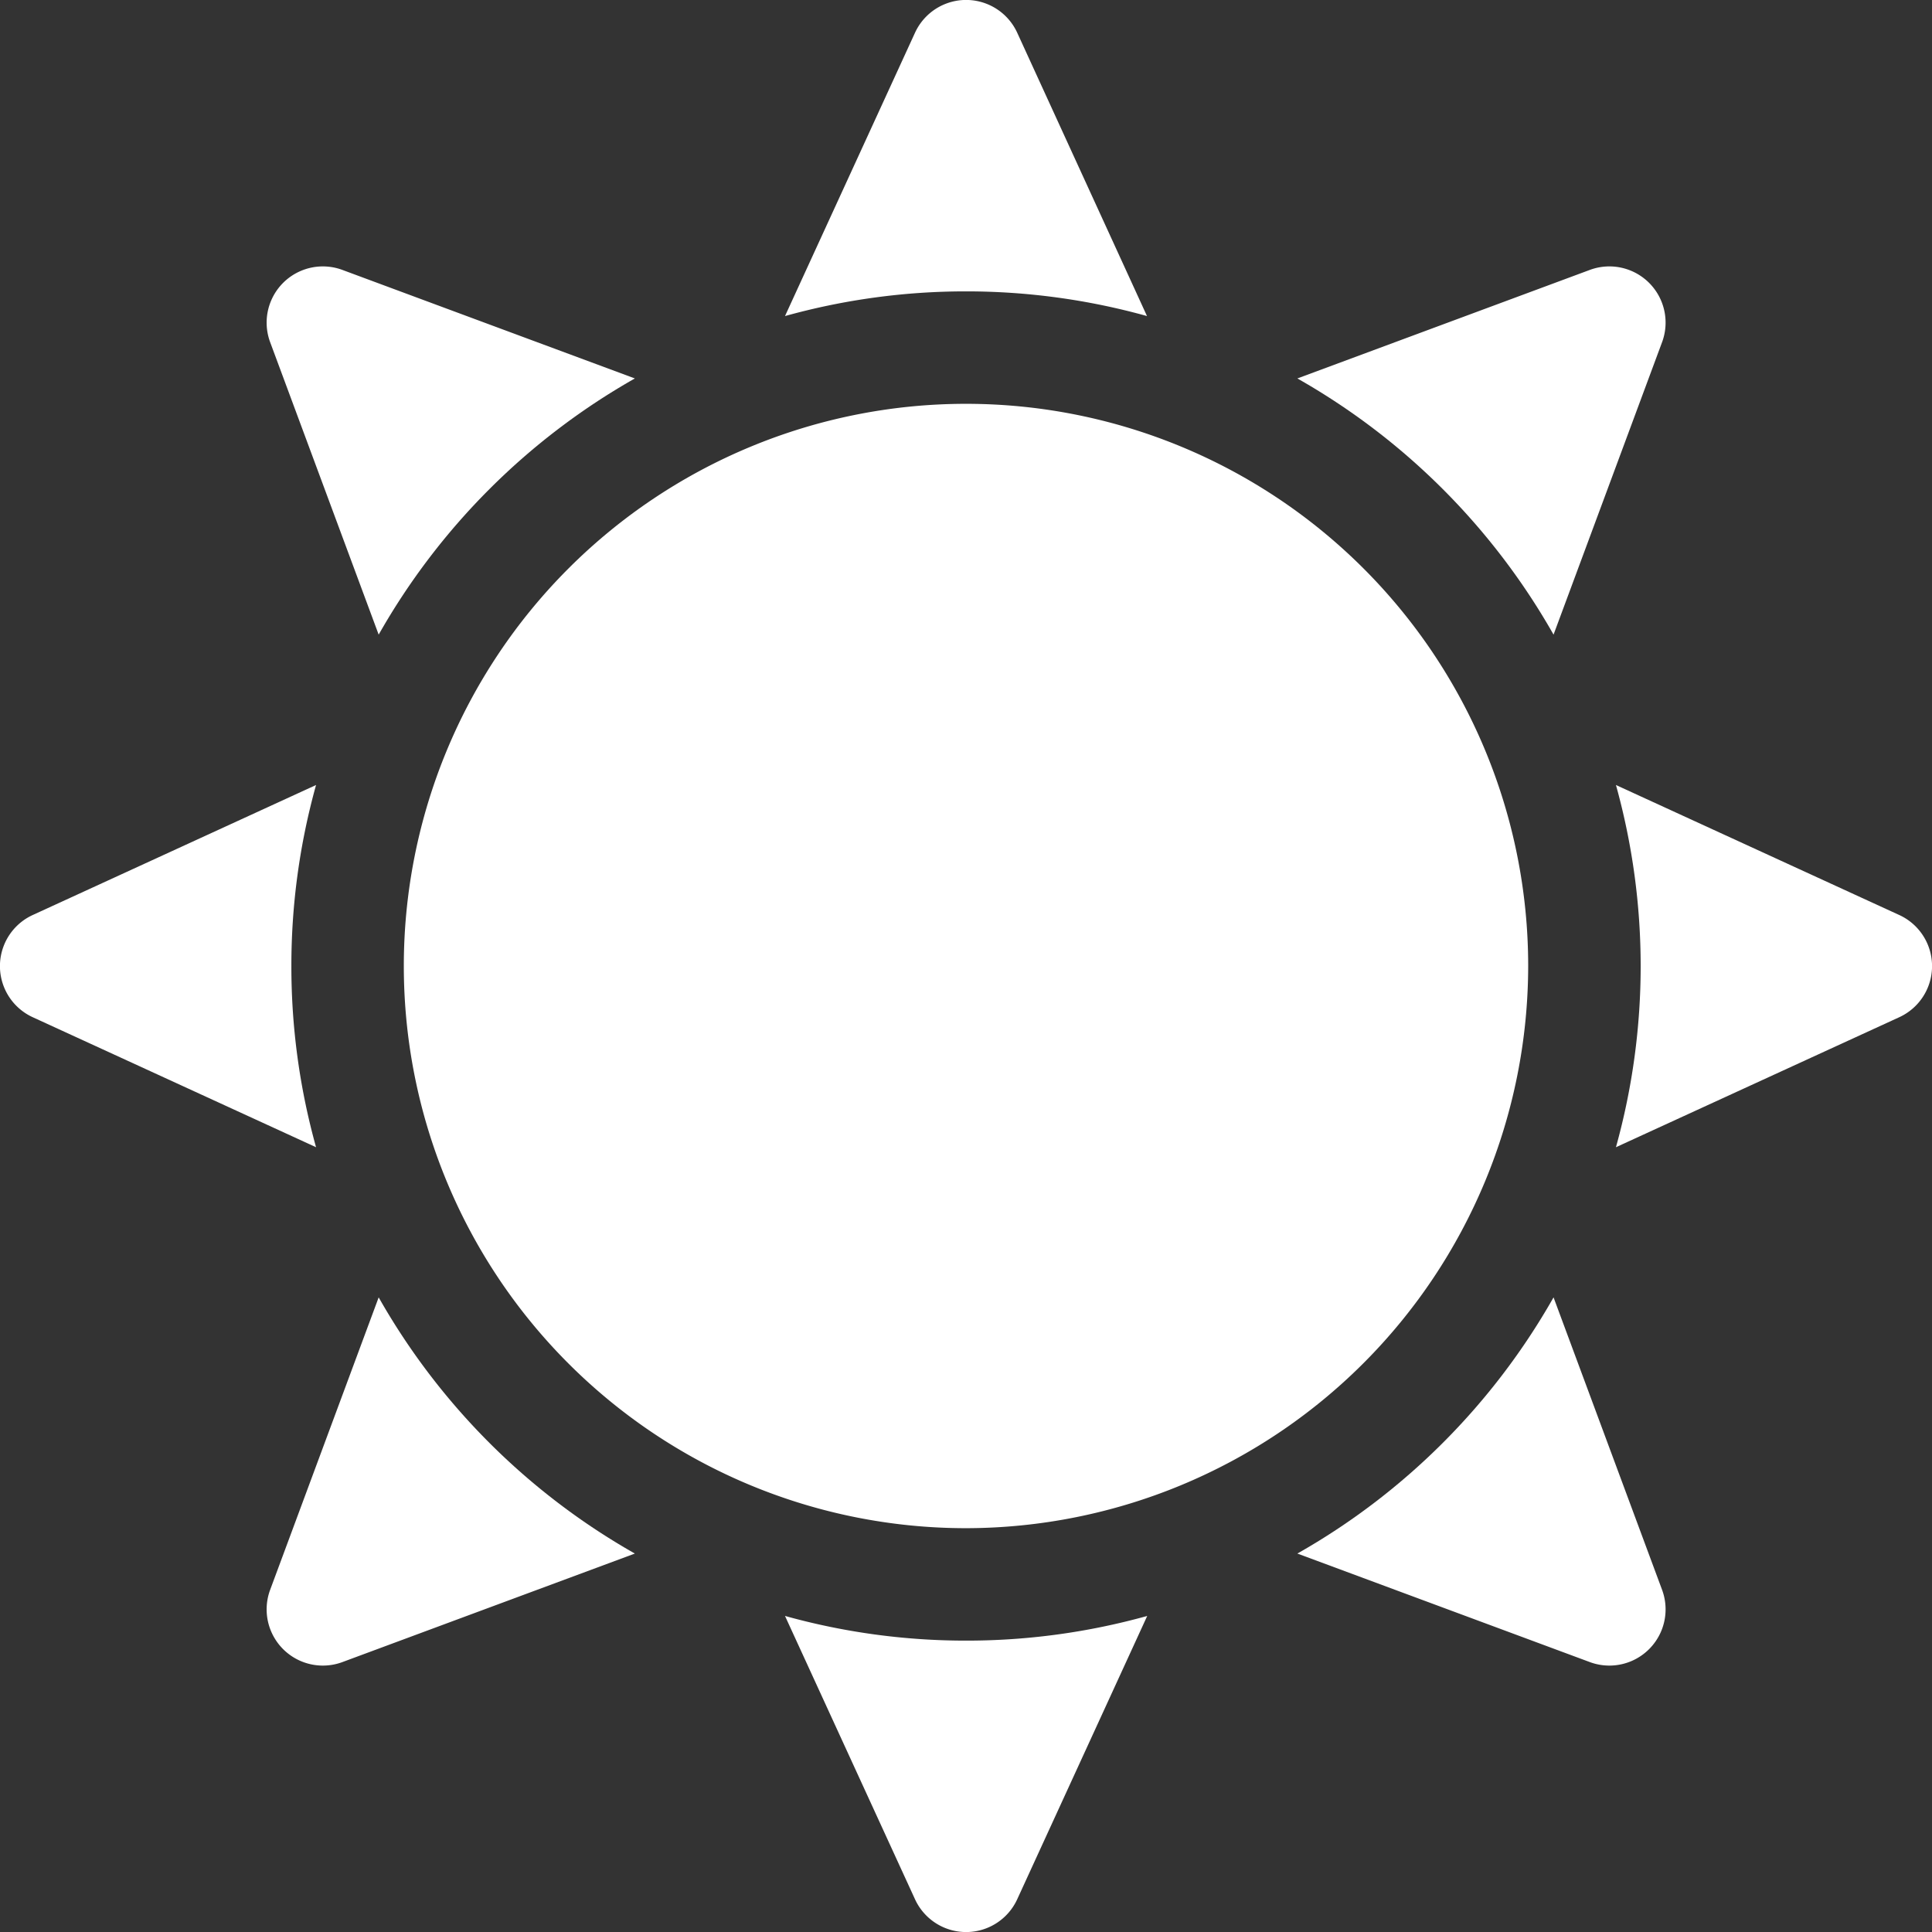 <svg xmlns="http://www.w3.org/2000/svg" width="8.454" height="8.454" viewBox="0 0 8.454 8.454">
  <rect x="0" y="0" width="8.454" height="8.454" fill="#333333" stroke="none"/>
  <g id="sun" transform="translate(0 0)">
    <g id="Group_3048" data-name="Group 3048" transform="translate(0 0)">
      <path id="Path_23" data-name="Path 23" d="M71.107,72.227a2.974,2.974,0,0,1,1.121-1.121l-1.28-.475a.246.246,0,0,0-.316.316Z" transform="translate(-69.45 -69.45)" fill="#fff"/>
      <path id="Path_24" data-name="Path 24" d="M1.275,208.806a2.944,2.944,0,0,1,.108-.792l-1.24.569a.246.246,0,0,0,0,.447l1.24.569a2.944,2.944,0,0,1-.108-.792Z" transform="translate(0 -204.579)" fill="#fff"/>
      <path id="Path_25" data-name="Path 25" d="M208.806,1.275a2.944,2.944,0,0,1,.792.108L209.03.143a.246.246,0,0,0-.447,0l-.569,1.24a2.944,2.944,0,0,1,.792-.108Z" transform="translate(-204.579 0)" fill="#fff"/>
      <path id="Path_26" data-name="Path 26" d="M344.908,72.228l.475-1.28a.246.246,0,0,0-.316-.316l-1.28.475A2.974,2.974,0,0,1,344.908,72.228Z" transform="translate(-338.11 -69.451)" fill="#fff"/>
      <path id="Path_27" data-name="Path 27" d="M208.806,428.338a2.944,2.944,0,0,1-.792-.108l.569,1.24a.246.246,0,0,0,.447,0l.569-1.24A2.944,2.944,0,0,1,208.806,428.338Z" transform="translate(-204.579 -421.159)" fill="#fff"/>
      <path id="Path_28" data-name="Path 28" d="M71.107,343.787l-.475,1.28a.246.246,0,0,0,.316.316l1.28-.475A2.974,2.974,0,0,1,71.107,343.787Z" transform="translate(-69.45 -338.11)" fill="#fff"/>
      <path id="Path_29" data-name="Path 29" d="M429.47,208.582l-1.24-.569a2.957,2.957,0,0,1,0,1.585l1.24-.569a.246.246,0,0,0,0-.447Z" transform="translate(-421.159 -204.578)" fill="#fff"/>
      <path id="Path_30" data-name="Path 30" d="M344.909,343.787a2.974,2.974,0,0,1-1.121,1.121l1.28.475a.246.246,0,0,0,.316-.316Z" transform="translate(-338.111 -338.11)" fill="#fff"/>
    </g>
    <path id="Path_31" data-name="Path 31" d="M109.48,111.94a2.46,2.46,0,1,1,2.46-2.46A2.463,2.463,0,0,1,109.48,111.94Z" transform="translate(-105.253 -105.253)" fill="#fff"/>
  </g>
</svg>
